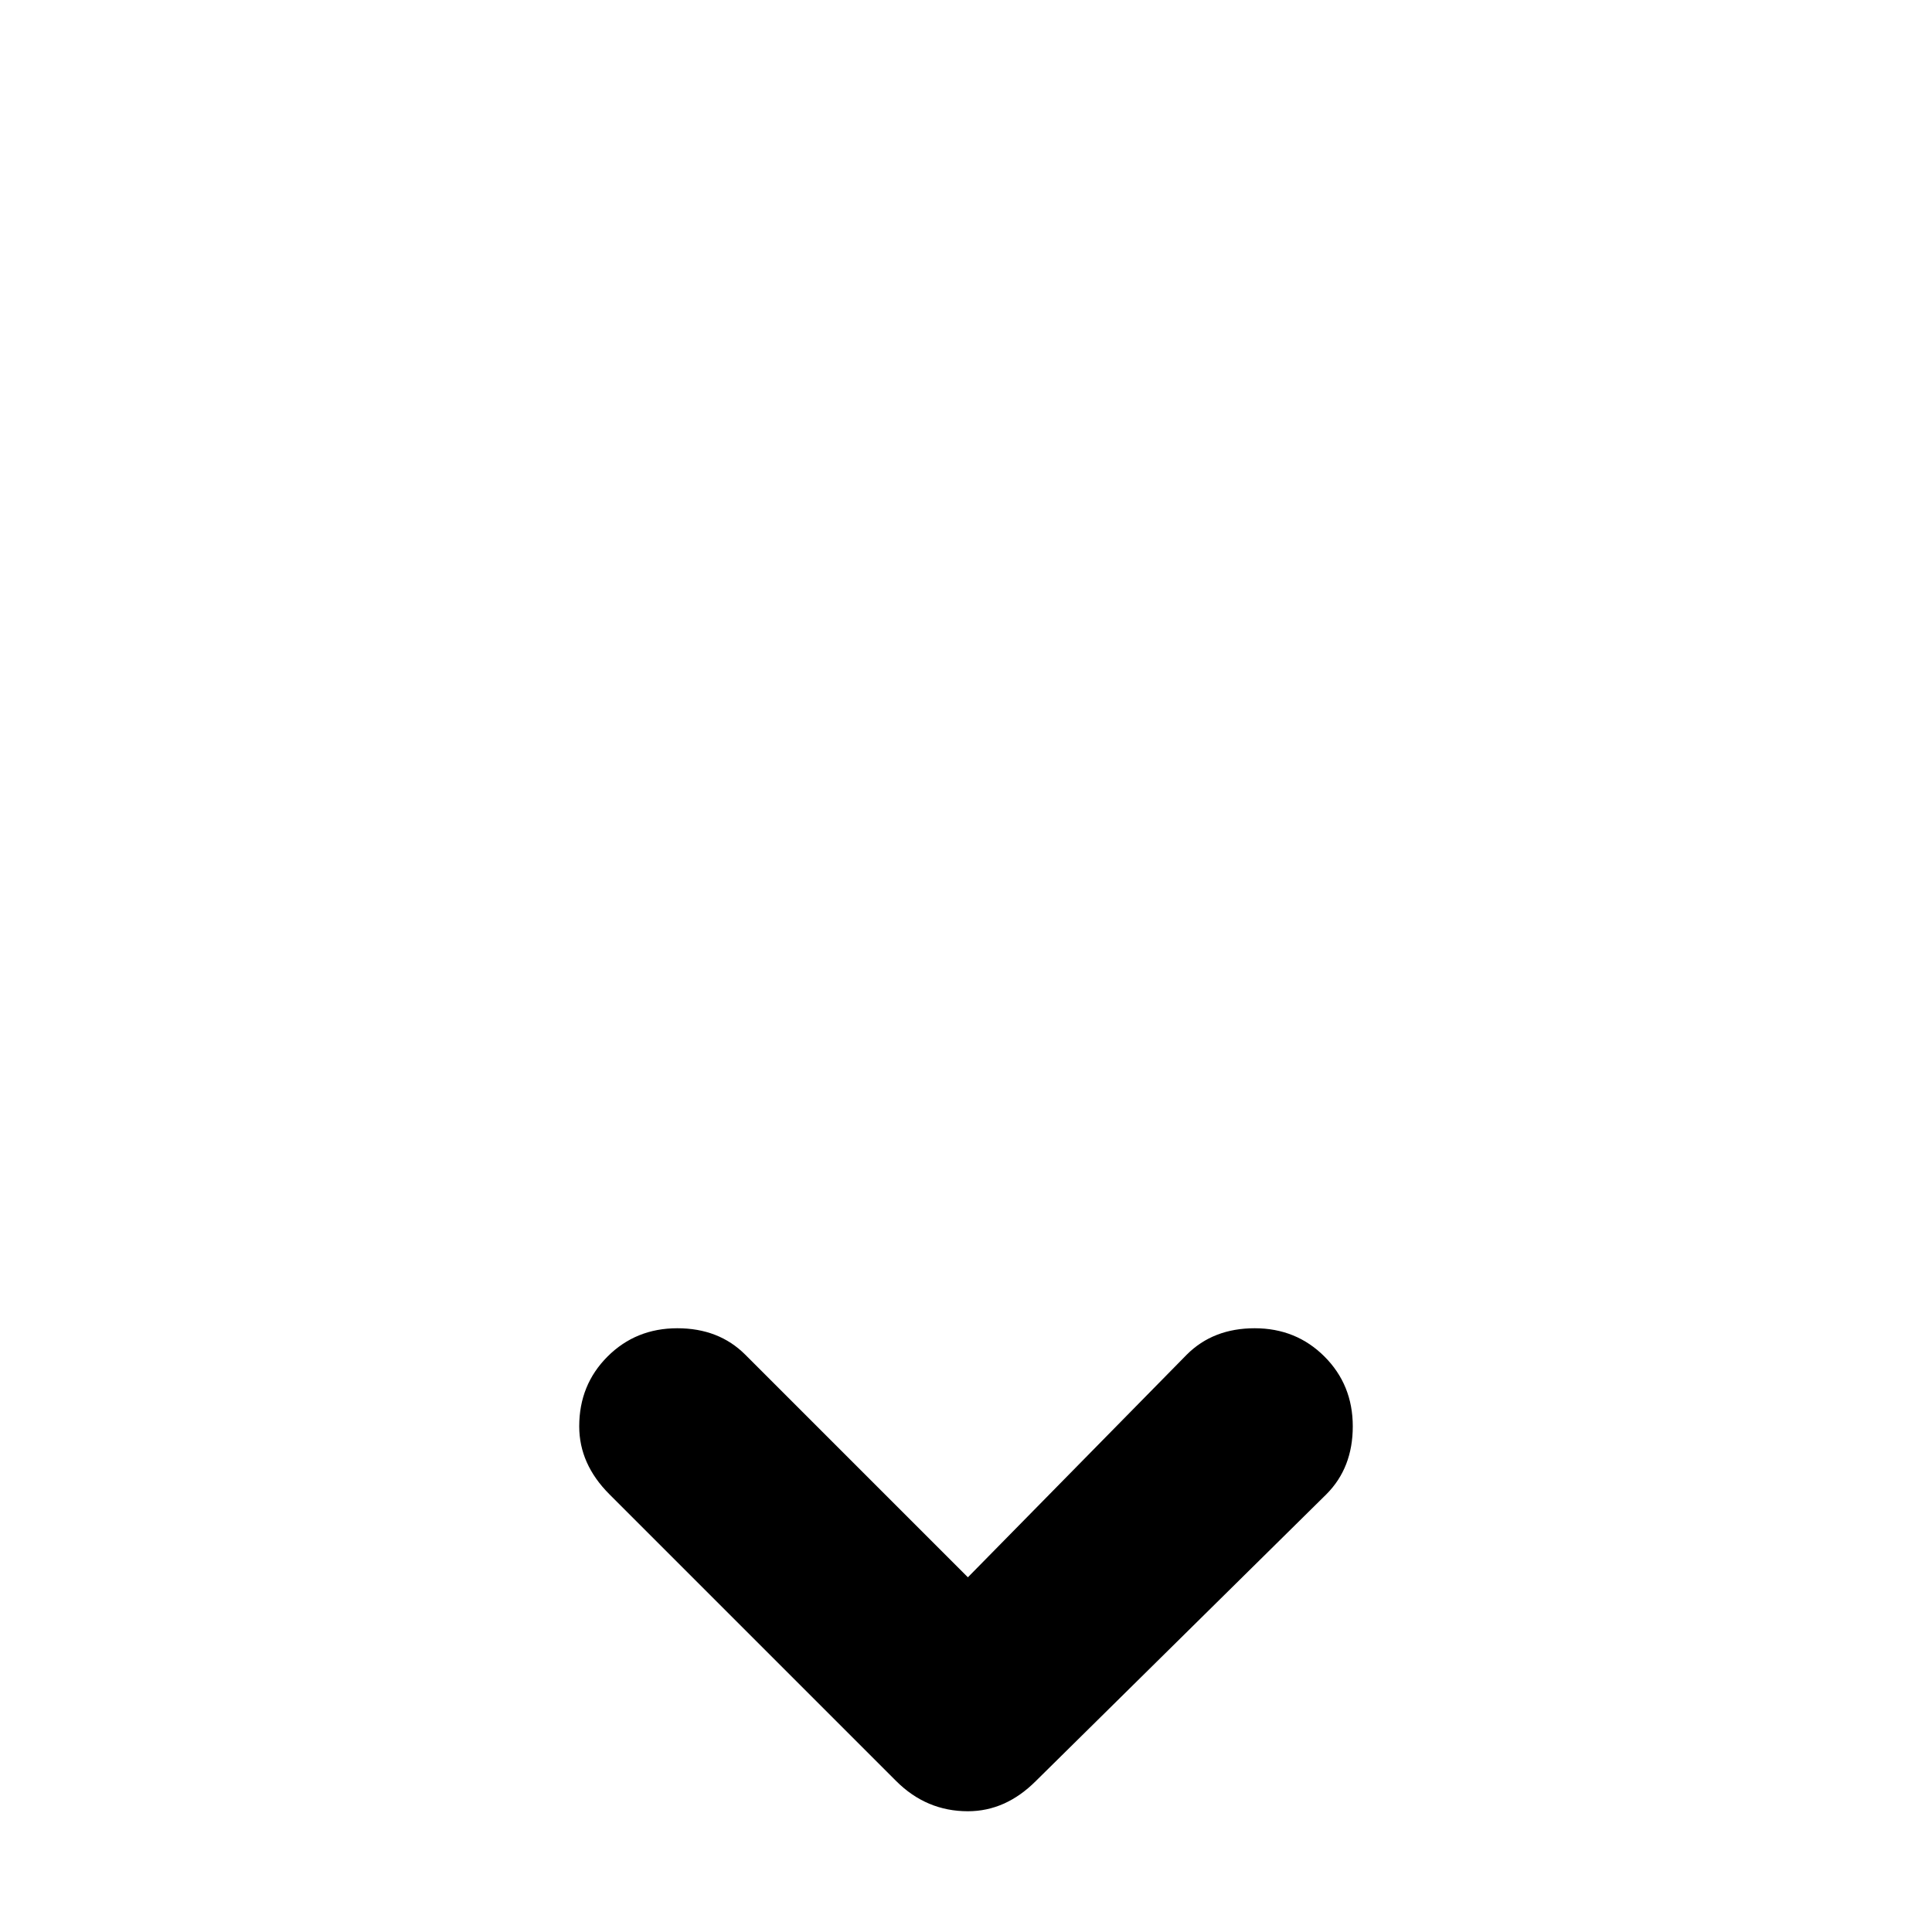 <svg xmlns="http://www.w3.org/2000/svg" viewBox="0 0 512 512">
	<path d="M256.5 480q-11 0-19-8l-76-76q-8-8-8-18 0-11 7.5-18.5t18.5-7.5 18 7l59 59 58-59q7-7 18-7t18.5 7.5 7.5 18.5-7 18l-77 76q-8 8-18 8z"/>
</svg>